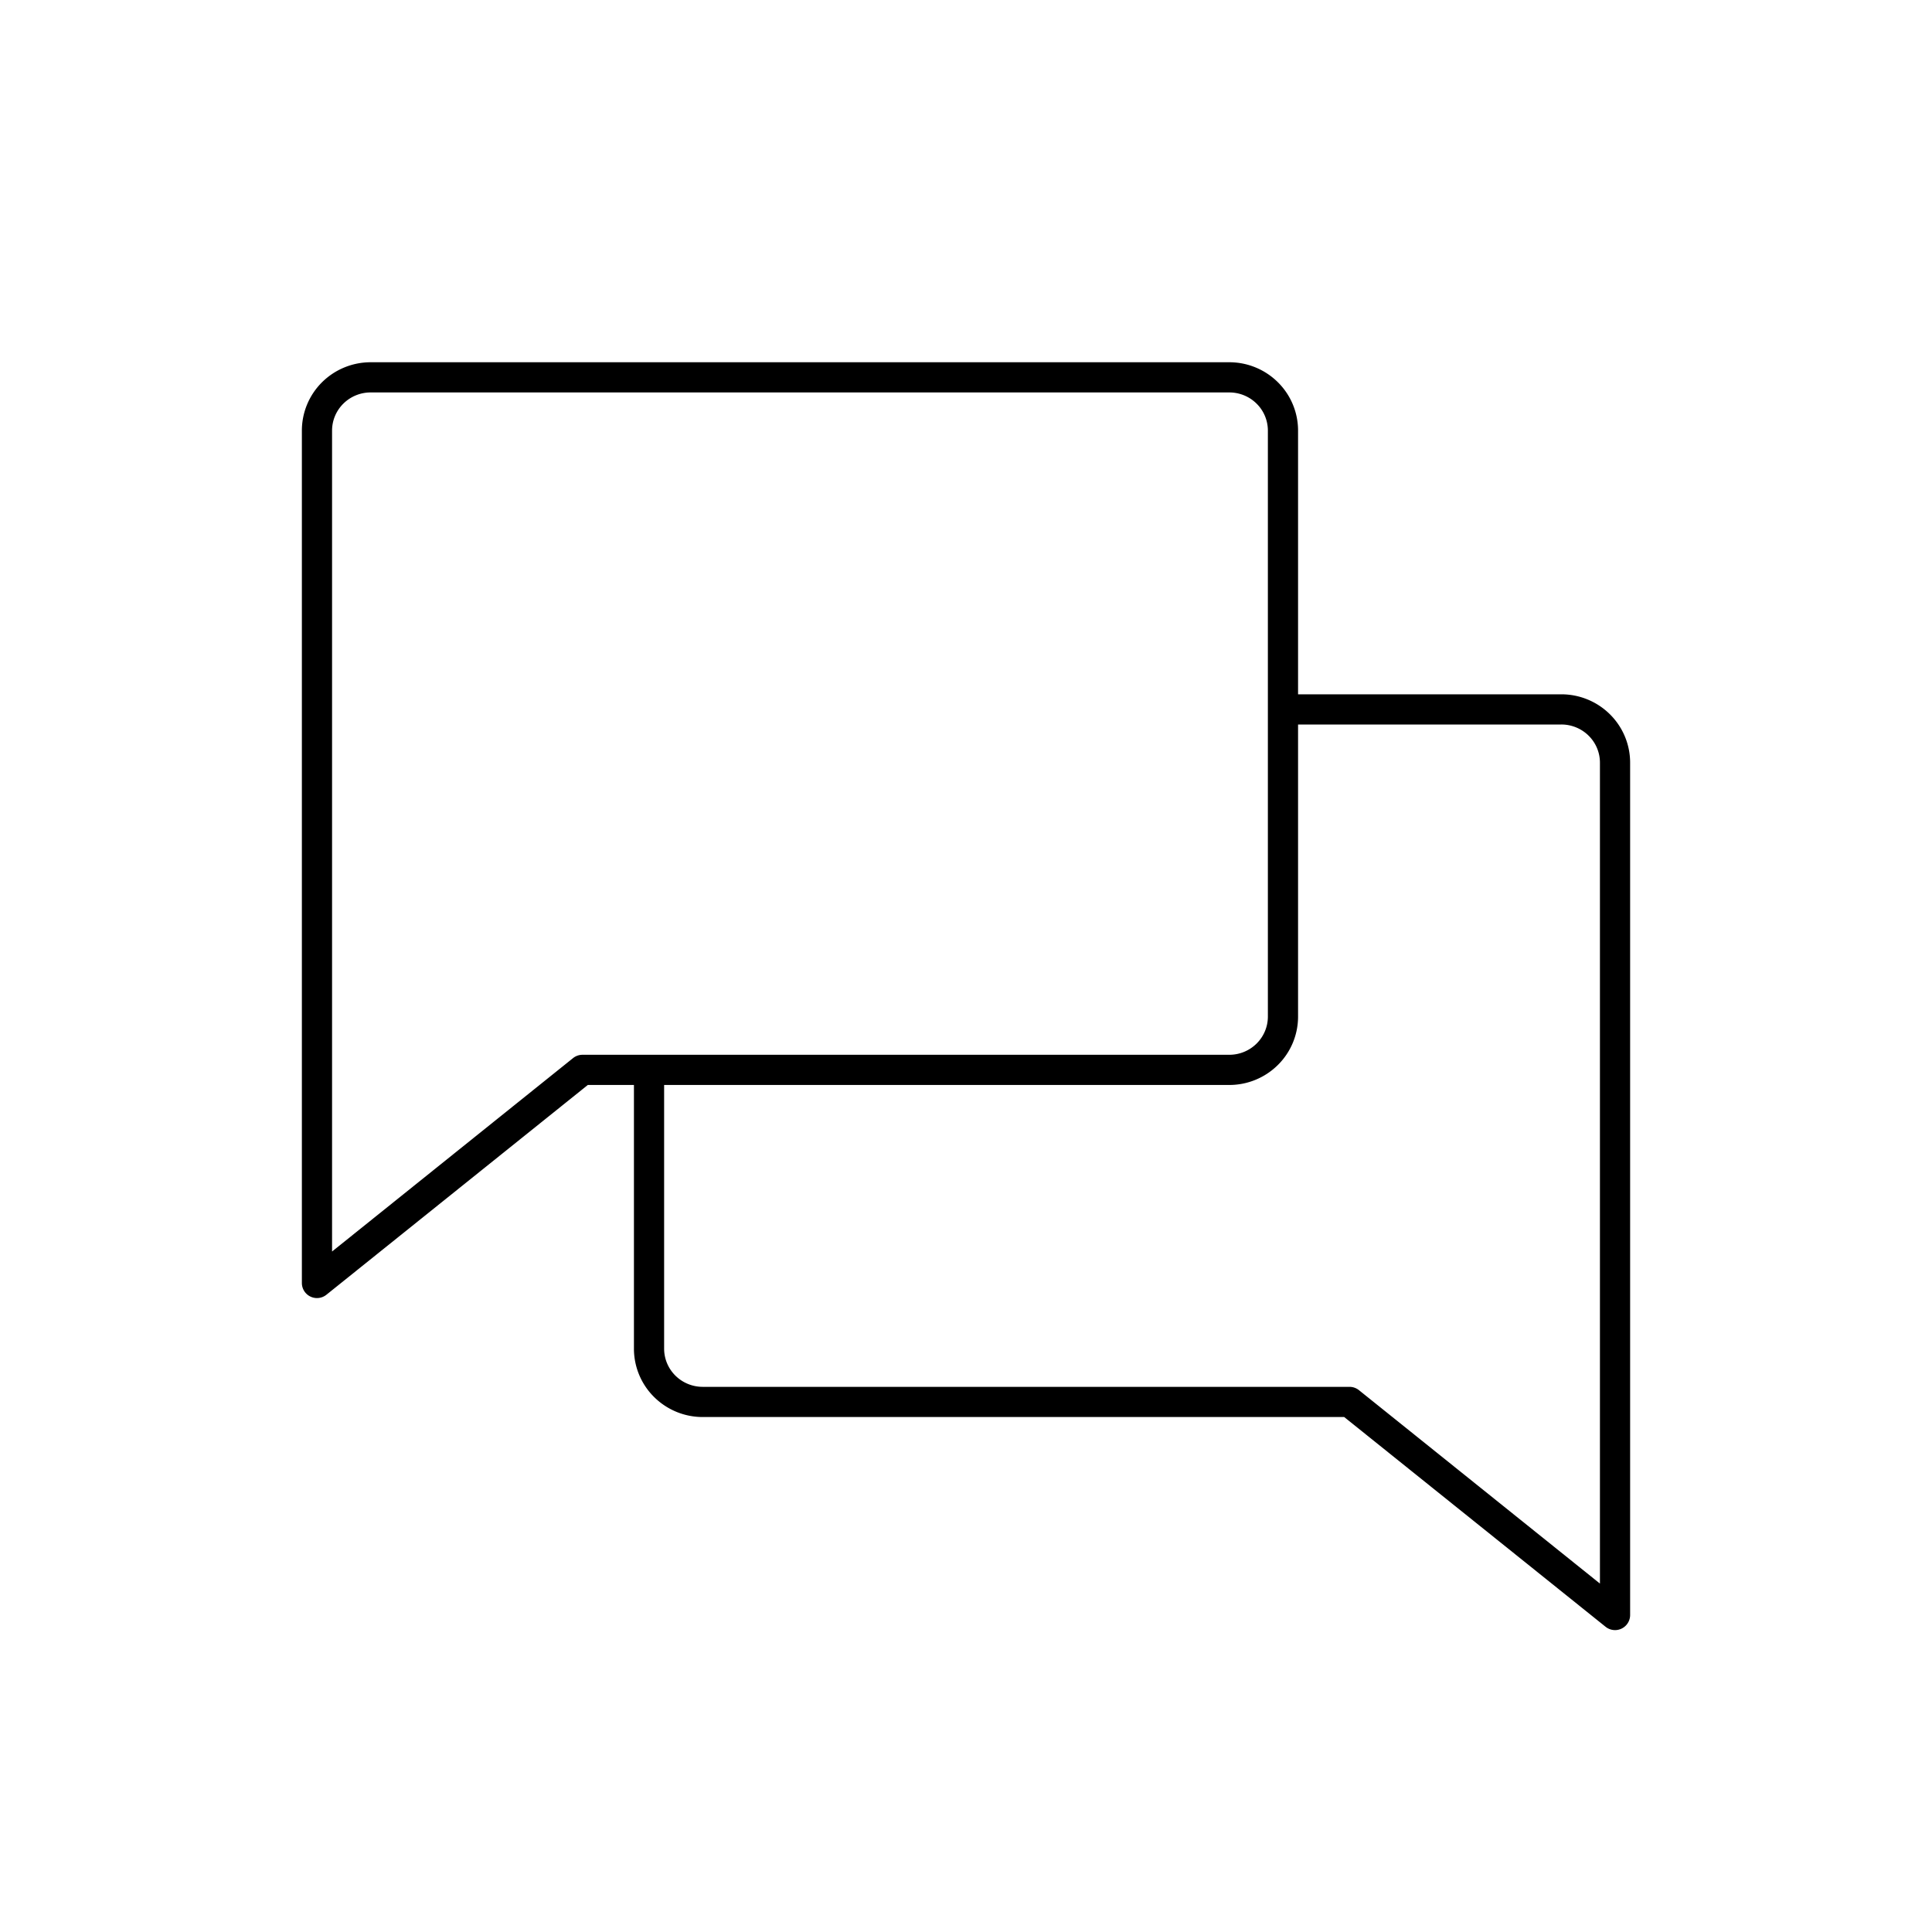 <svg width="64" height="64" viewBox="0 0 64 64" fill="none" xmlns="http://www.w3.org/2000/svg">
    <path fill-rule="evenodd" clip-rule="evenodd" d="M12.278 12c-.603 0-1.182.238-1.61.662-.427.424-.668 1-.668 1.603V42.5a.5.5 0 0 0 .813.39l8.659-6.949H21v8.735c0 .602.24 1.179.669 1.603a2.284 2.284 0 0 0 1.609.662h21.25l8.66 6.949A.5.5 0 0 0 54 53.5V25.265c0-.602-.24-1.178-.669-1.603A2.284 2.284 0 0 0 51.722 23H43v-8.735c0-.602-.24-1.179-.669-1.603A2.284 2.284 0 0 0 40.722 12H12.278zm-.905 1.372c.24-.238.565-.372.905-.372h28.444c.34 0 .666.134.905.372.24.237.373.559.373.893v19.411c0 .335-.134.656-.373.893-.24.238-.565.372-.905.372H19.296a.5.5 0 0 0-.313.11L11 41.458V14.265c0-.335.134-.656.373-.893zM43 24v9.676c0 .602-.24 1.179-.669 1.603a2.284 2.284 0 0 1-1.609.662H22v8.735c0 .335.134.656.373.893.24.238.565.372.905.372h21.426a.5.5 0 0 1 .313.11L53 52.458V25.265c0-.335-.134-.656-.373-.893a1.285 1.285 0 0 0-.905-.372H43z" fill="#000"/>
</svg>
